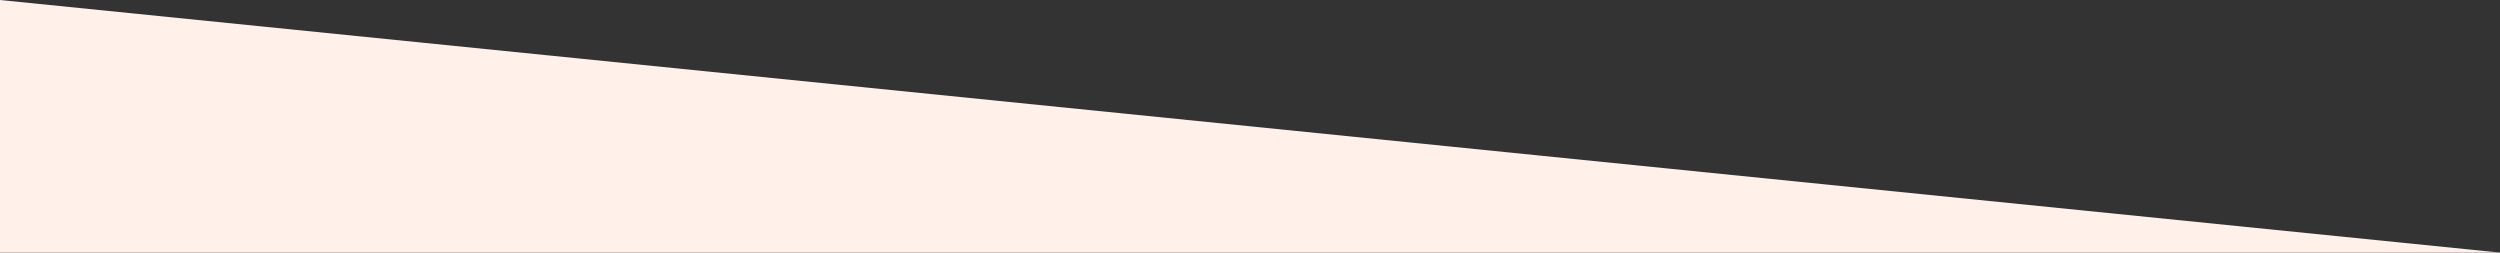 <?xml version="1.0" encoding="UTF-8" standalone="no"?>
<svg
   width="1920"
   height="194"
   viewBox="0 0 1920 194"
   fill="none"
   version="1.1"
   id="svg27"
   sodipodi:docname="seperator-top-hunting.svg"
   xmlns:inkscape="http://www.inkscape.org/namespaces/inkscape"
   xmlns:sodipodi="http://sodipodi.sourceforge.net/DTD/sodipodi-0.dtd"
   xmlns="http://www.w3.org/2000/svg"
   xmlns:svg="http://www.w3.org/2000/svg">
  <rect x="0" y="0" width="1920" height="194" fill="#333333" stroke="none"/>
  <defs
     id="defs31">
    <inkscape:path-effect
       effect="bend_path"
       id="path-effect2356"
       is_visible="true"
       lpeversion="1"
       bendpath="m 1506.903,152.815 278.856,27.68"
       prop_scale="1"
       scale_y_rel="false"
       vertical="false"
       hide_knot="false"
       bendpath-nodetypes="cc" />
  </defs>
  <sodipodi:namedview
     id="namedview29"
     pagecolor="#ffffff"
     bordercolor="#000000"
     borderopacity="0.25"
     inkscape:showpageshadow="2"
     inkscape:pageopacity="0.0"
     inkscape:pagecheckerboard="true"
     inkscape:deskcolor="#d1d1d1"
     showgrid="false" />
  <path
     d="M 0,0 V 194 H 1920 Z"
     fill="#fff0ea"
     id="path25" />
</svg>
